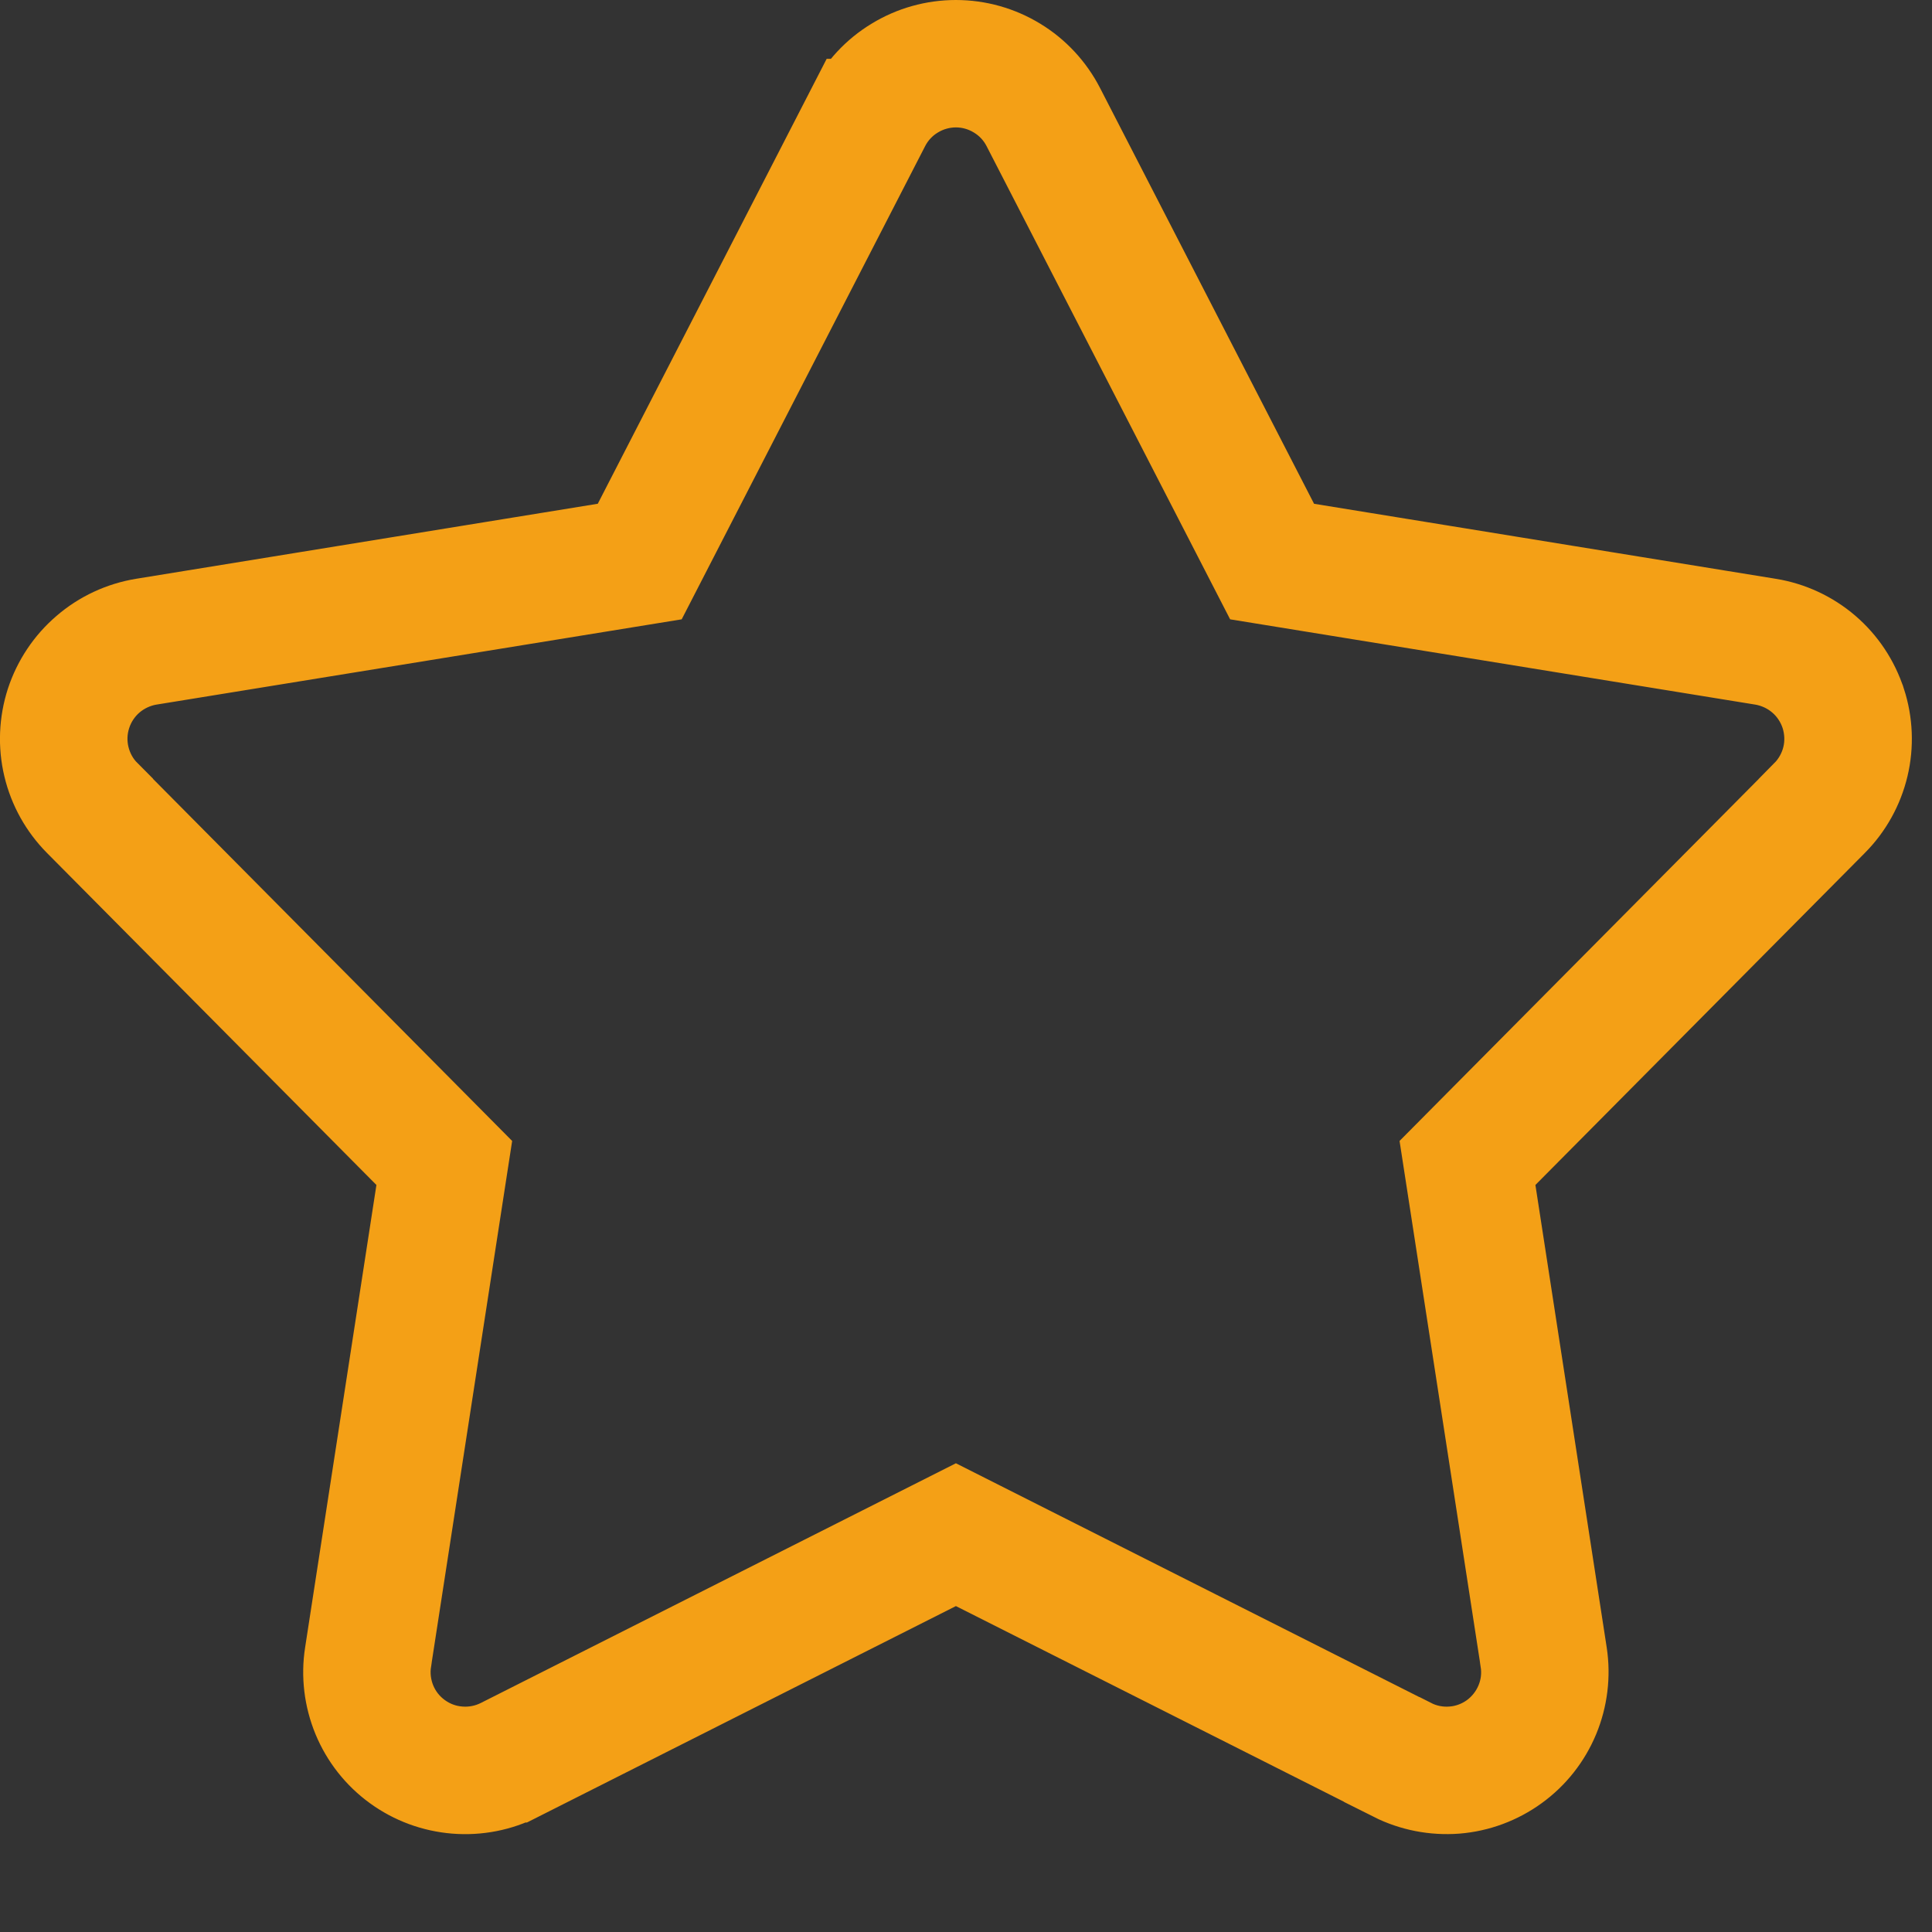 <?xml version="1.0" encoding="UTF-8"?> <svg xmlns="http://www.w3.org/2000/svg" width="18" height="18" viewBox="0 0 18 18" fill="none"><rect x="0" y="0" width="18" height="18" fill="#333333" stroke="none"/> <path d="M16.464 5.886L16.465 5.886C16.648 5.916 16.819 5.995 16.96 6.116C17.1 6.236 17.205 6.394 17.262 6.57L17.263 6.572C17.32 6.748 17.328 6.937 17.285 7.117C17.242 7.298 17.15 7.463 17.02 7.594L17.019 7.595L13.95 10.688L13.772 10.867L13.811 11.117L14.475 15.424L14.475 15.424C14.503 15.607 14.48 15.795 14.409 15.966C14.338 16.137 14.221 16.286 14.07 16.395C13.92 16.504 13.743 16.57 13.558 16.585C13.373 16.599 13.187 16.563 13.022 16.48L13.022 16.479L9.131 14.517L8.906 14.403L8.681 14.517L4.79 16.48L4.789 16.48C4.624 16.564 4.438 16.6 4.253 16.585C4.068 16.57 3.891 16.505 3.741 16.396C3.59 16.287 3.473 16.138 3.402 15.967C3.331 15.795 3.308 15.607 3.337 15.424L3.337 15.424L4.001 11.117L4.039 10.867L3.862 10.688L0.793 7.595C0.793 7.595 0.793 7.595 0.793 7.595C0.662 7.463 0.57 7.298 0.527 7.117C0.484 6.937 0.492 6.748 0.549 6.571C0.607 6.395 0.712 6.237 0.853 6.117C0.993 5.996 1.165 5.916 1.348 5.886C1.348 5.886 1.348 5.886 1.348 5.886L5.649 5.187L5.898 5.147L6.014 4.922L8.007 1.048C8.007 1.048 8.007 1.048 8.008 1.048C8.092 0.883 8.221 0.744 8.38 0.648C8.538 0.551 8.72 0.5 8.906 0.5C9.091 0.5 9.273 0.551 9.432 0.648C9.59 0.744 9.719 0.883 9.804 1.048L11.798 4.922L11.913 5.147L12.162 5.187L16.464 5.886ZM16.886 7.463L16.886 7.462C16.992 7.355 17.067 7.22 17.102 7.073C17.137 6.927 17.13 6.773 17.084 6.629C17.037 6.486 16.952 6.357 16.837 6.259C16.723 6.161 16.583 6.096 16.434 6.071L16.433 6.071L11.79 5.317L9.637 1.134C9.568 0.999 9.463 0.886 9.334 0.808C9.205 0.729 9.057 0.687 8.906 0.687C8.755 0.687 8.606 0.729 8.477 0.808C8.348 0.886 8.243 0.999 8.174 1.134L6.022 5.317L1.378 6.071L1.377 6.071C1.228 6.096 1.089 6.161 0.974 6.259C0.86 6.357 0.774 6.486 0.728 6.629C0.681 6.773 0.675 6.927 0.71 7.073C0.745 7.22 0.819 7.355 0.926 7.462L0.926 7.463L4.239 10.803L3.522 15.45C3.522 15.45 3.522 15.451 3.522 15.451C3.498 15.601 3.517 15.754 3.574 15.893C3.632 16.034 3.728 16.155 3.851 16.244C3.973 16.333 4.119 16.387 4.27 16.398C4.421 16.41 4.572 16.38 4.706 16.312C4.707 16.311 4.707 16.311 4.708 16.311L8.906 14.193L13.104 16.311C13.104 16.311 13.104 16.311 13.105 16.311C13.24 16.38 13.391 16.41 13.542 16.398C13.693 16.387 13.838 16.333 13.961 16.244C14.083 16.155 14.179 16.033 14.237 15.893C14.295 15.754 14.313 15.601 14.289 15.451C14.289 15.451 14.289 15.45 14.289 15.45L13.572 10.803L16.886 7.463Z" fill="white" stroke="#F4A016"></path> </svg> 